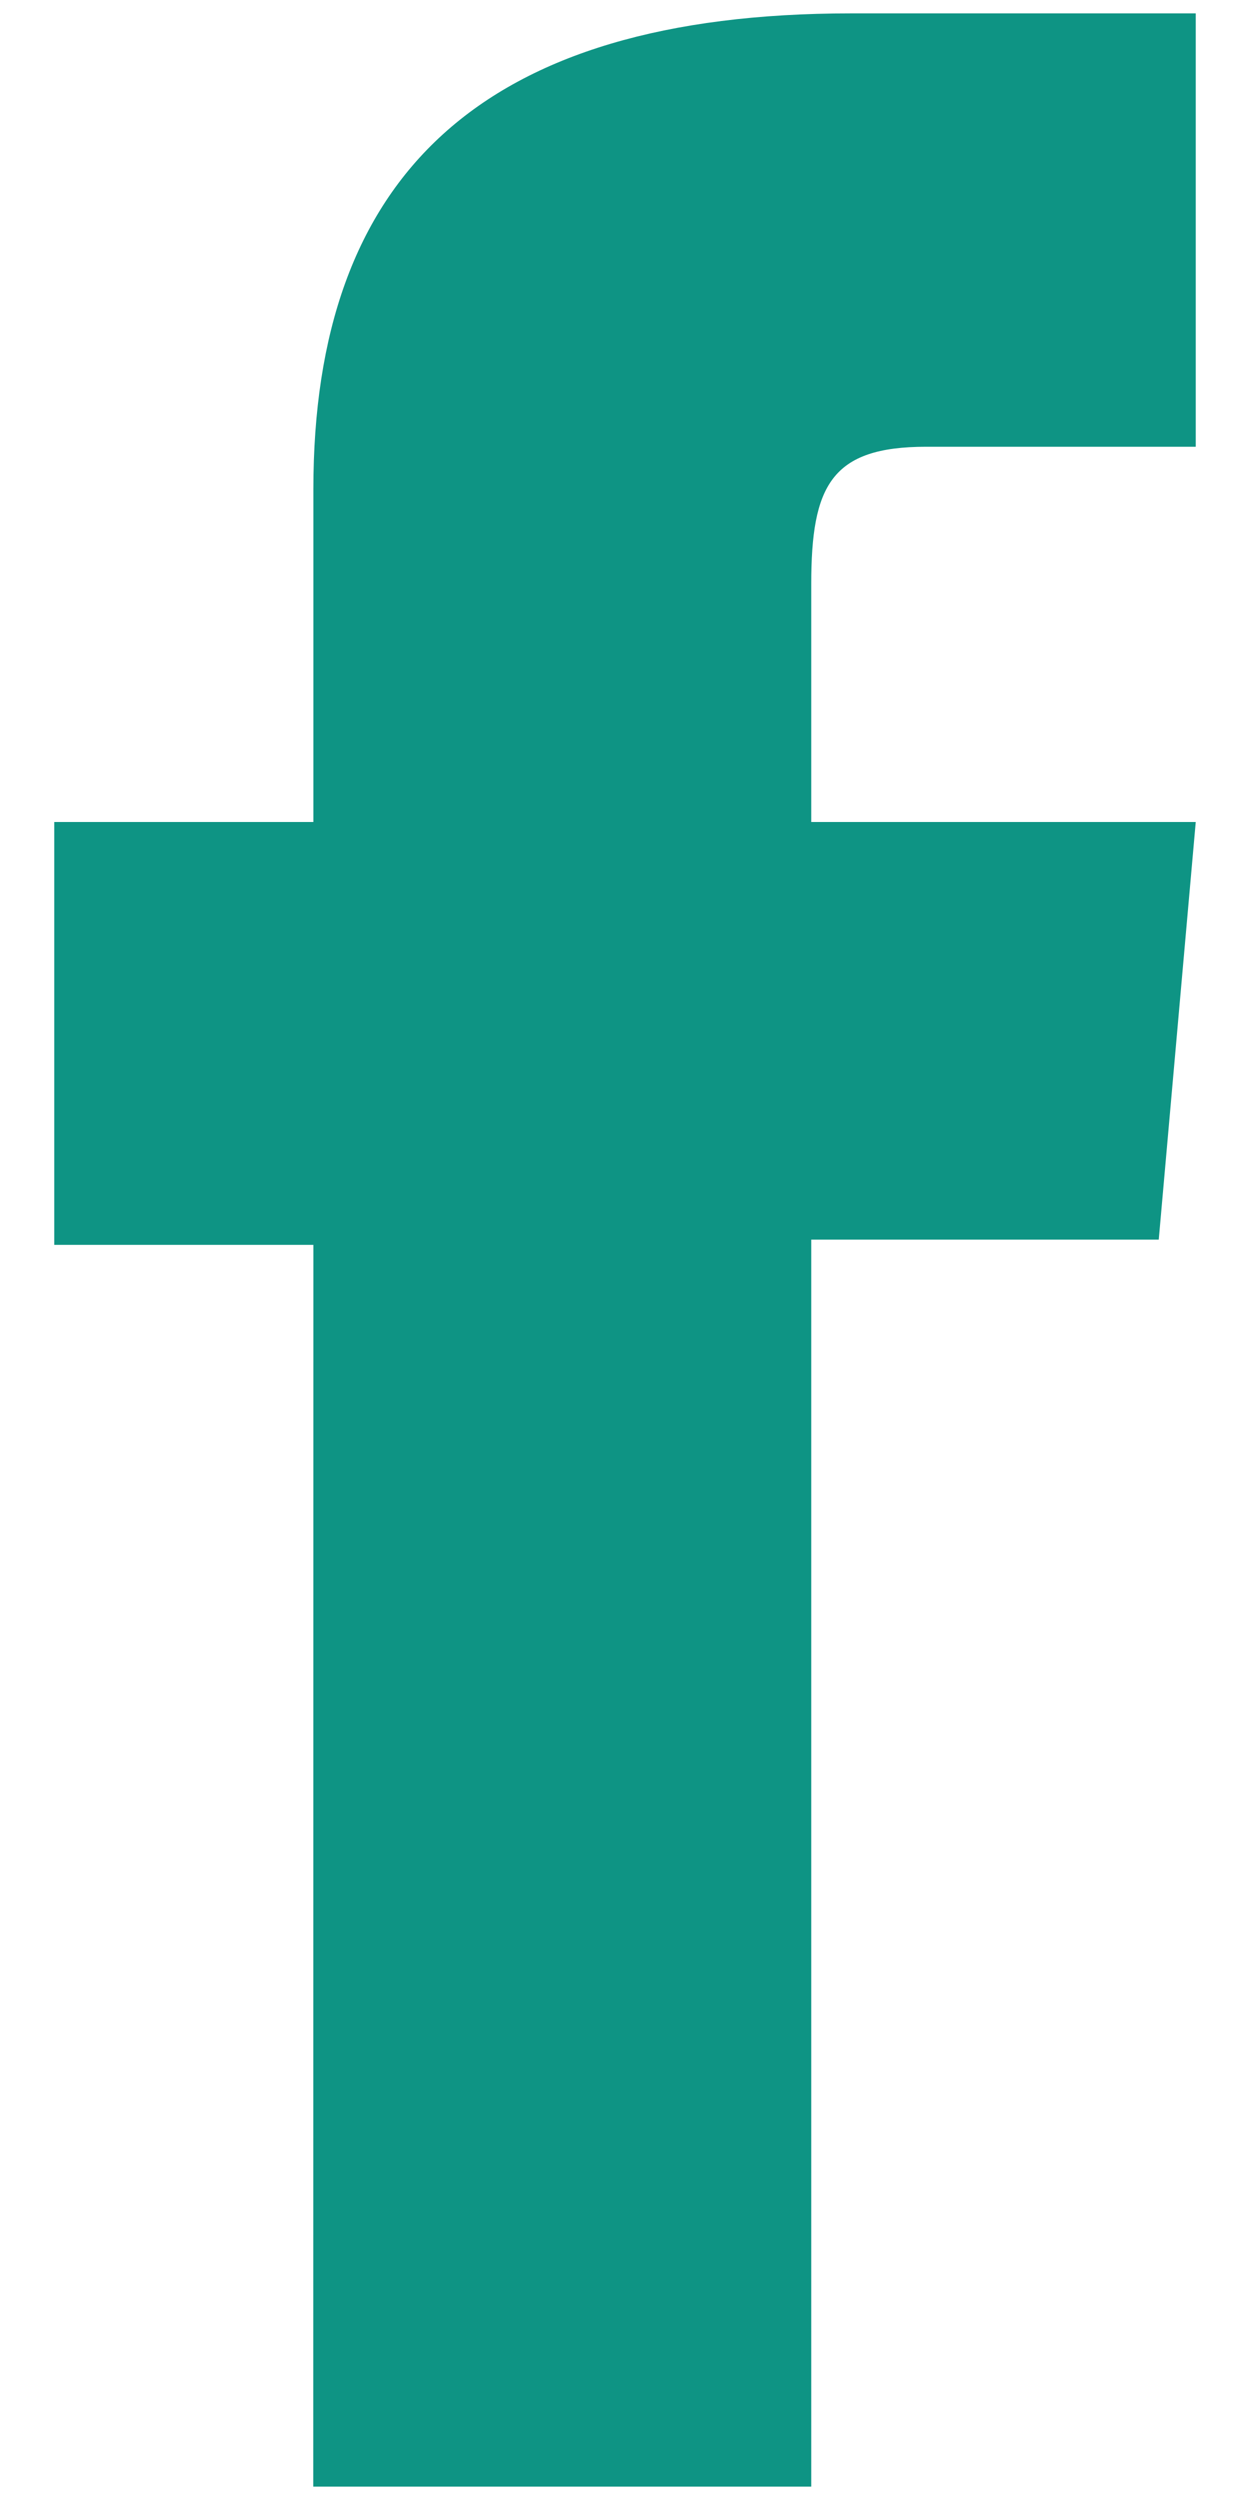 <svg width="10" height="20" viewBox="0 0 10 20" fill="none" xmlns="http://www.w3.org/2000/svg">
<path d="M2.506 19.893H6.49V9.917H9.27L9.566 6.576H6.49C6.49 6.576 6.49 5.329 6.49 4.673C6.49 3.886 6.649 3.574 7.41 3.574C8.023 3.574 9.566 3.574 9.566 3.574V0.107C9.566 0.107 7.293 0.107 6.808 0.107C3.843 0.107 2.507 1.413 2.507 3.912C2.507 6.089 2.507 6.576 2.507 6.576H0.434V9.959H2.507L2.506 19.893Z" fill="#0E9484"/>
</svg>
